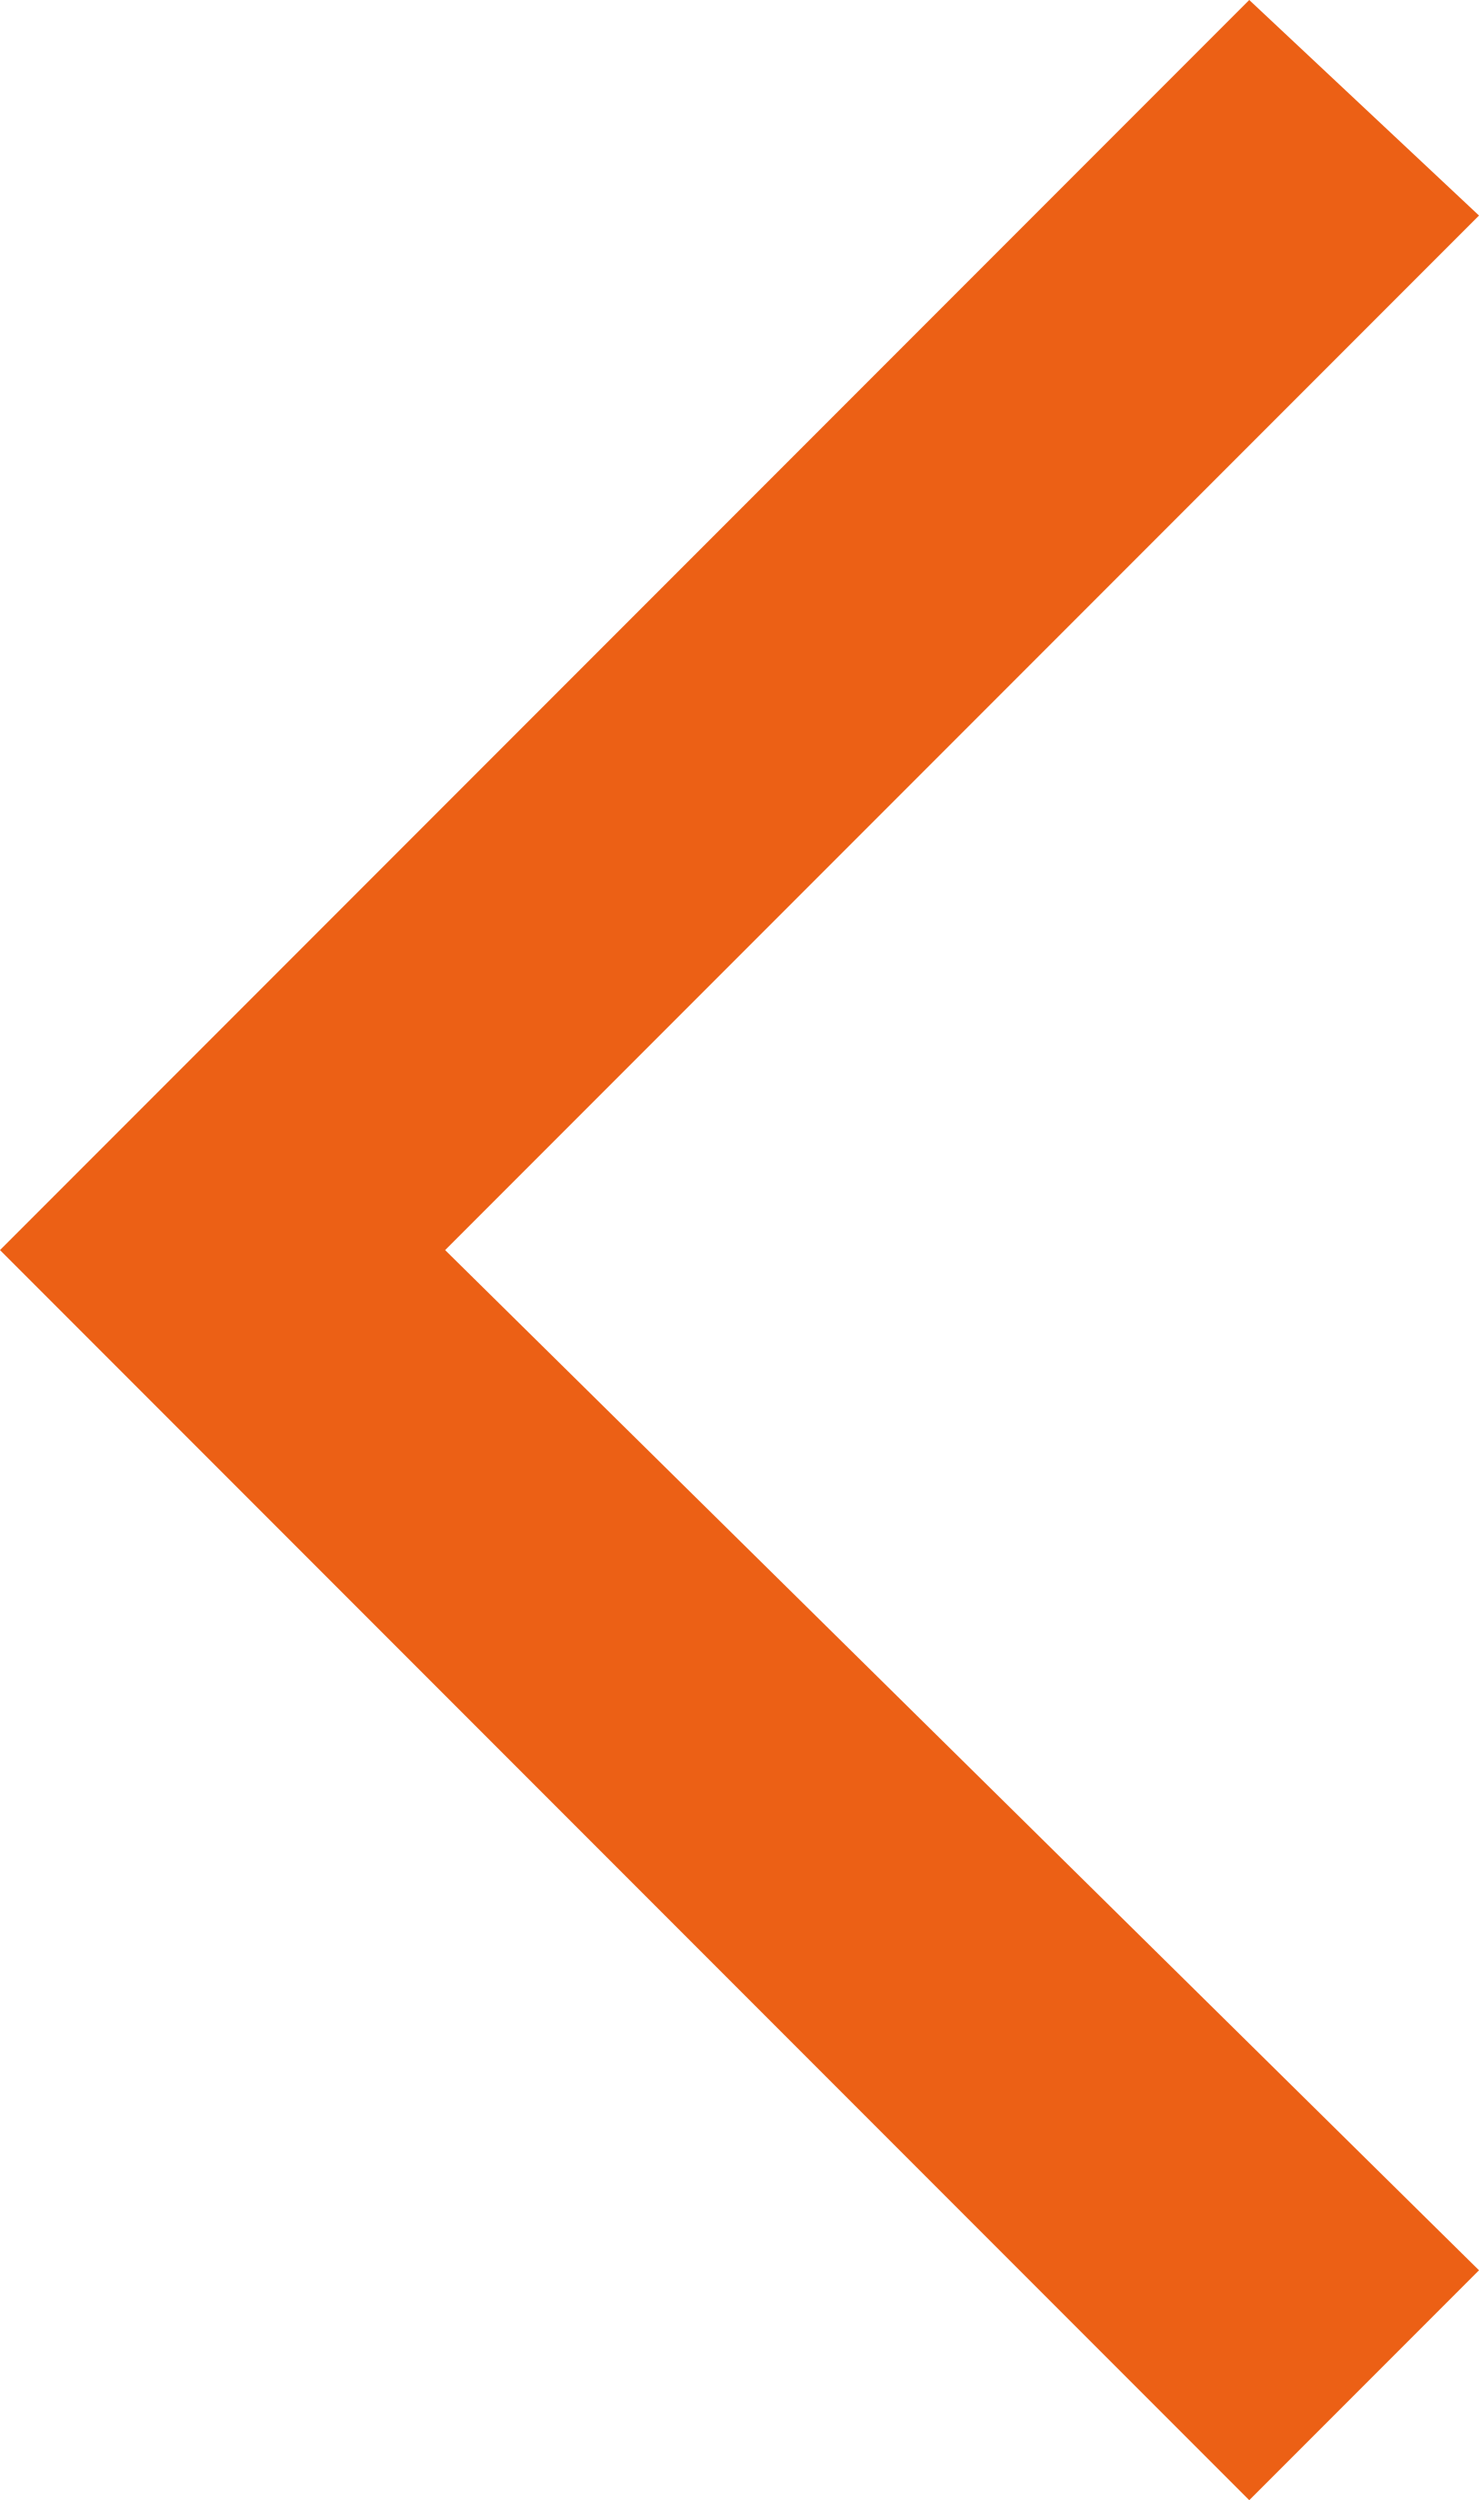 <?xml version="1.0" encoding="UTF-8"?>
<svg id="_レイヤー_2" xmlns="http://www.w3.org/2000/svg" version="1.1" viewBox="0 0 10.3 17.4">
  <!-- Generator: Adobe Illustrator 29.0.1, SVG Export Plug-In . SVG Version: 2.1.0 Build 192)  -->
  <defs>
    <style>
      .st0 {
        fill: #ec6015;
      }
    </style>
  </defs>
  <g id="_レイヤー_1-2">
    <path id="IcOutlineArrowBackIos" class="st0" d="M10.3,15.8l-1.6,1.6L0,8.7,8.7,0l1.6,1.5-7.2,7.2s7.2,7.1,7.2,7.1Z"/>
  </g>
</svg>